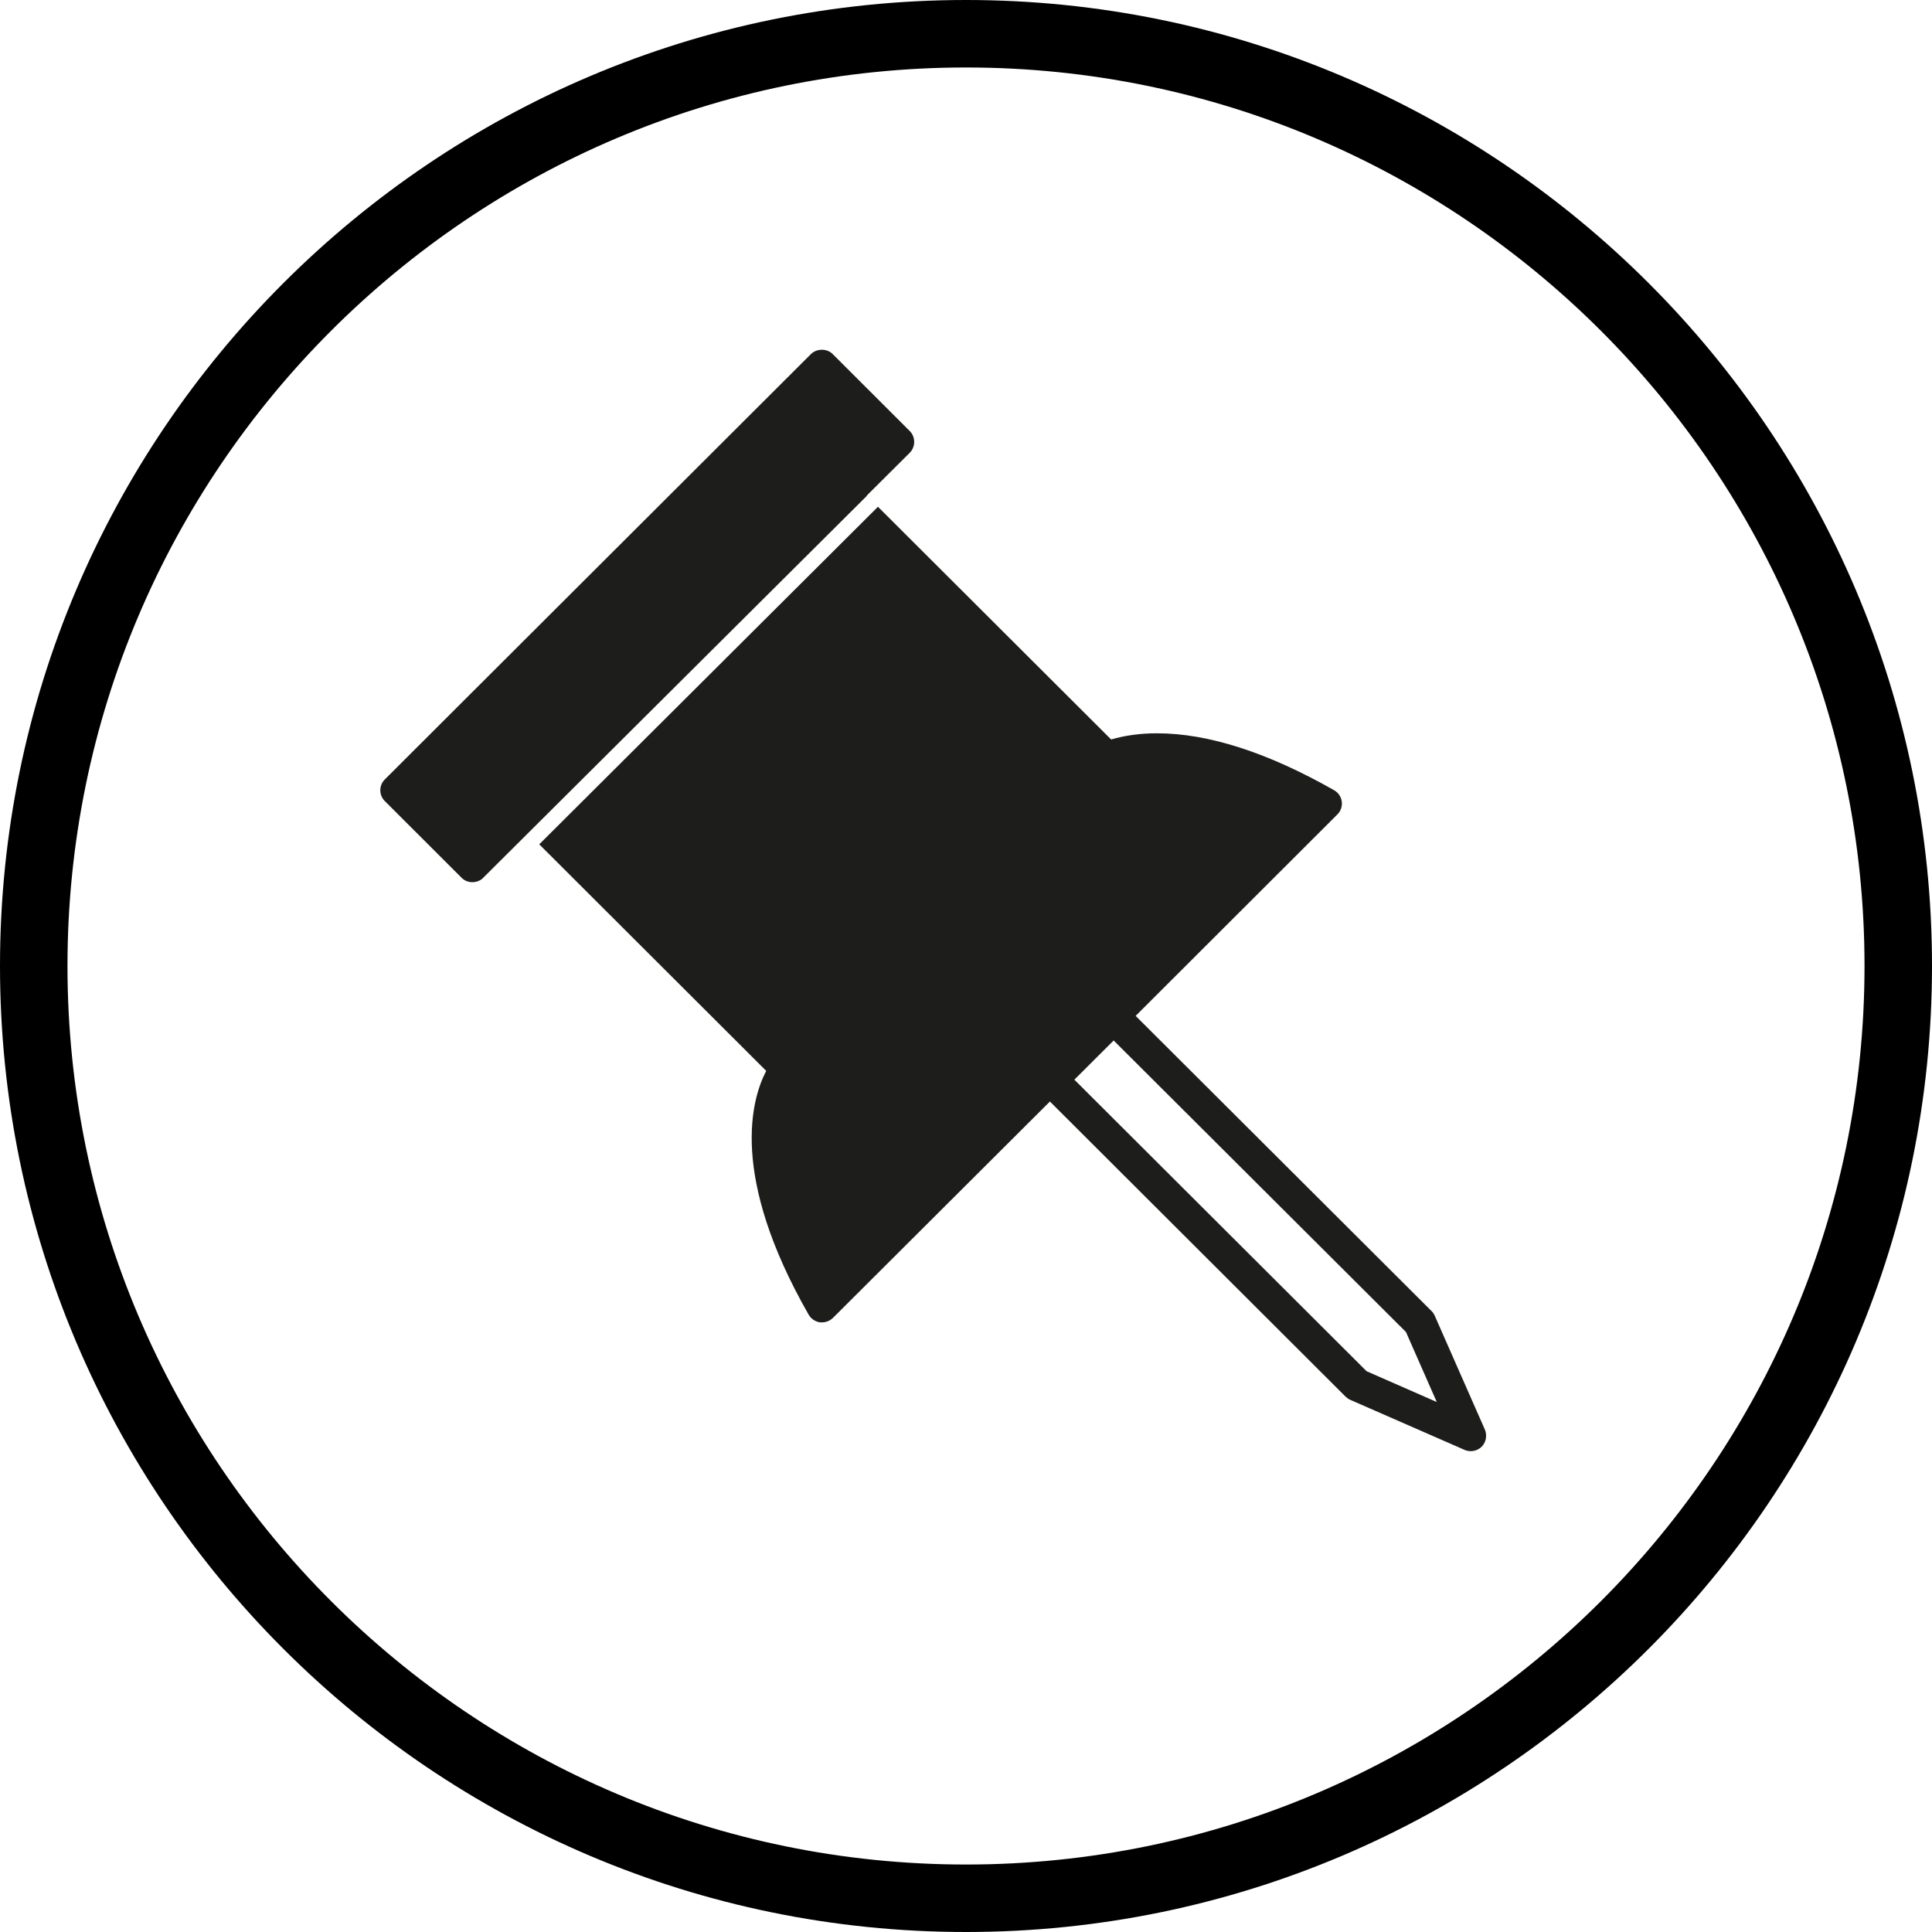 <?xml version="1.0" encoding="UTF-8"?><svg id="Layer_1" xmlns="http://www.w3.org/2000/svg" viewBox="0 0 200.13 200.13"><defs><style>.cls-1{fill:#1d1d1b;}</style></defs><path d="M100.07,200.13C44.89,200.13,0,155.24,0,100.06S44.89,0,100.07,0s100.06,44.89,100.06,100.06-44.89,100.07-100.06,100.07Zm0-193.14C48.74,6.99,6.99,48.74,6.99,100.06s41.76,93.08,93.08,93.08,93.07-41.76,93.07-93.08S151.39,6.99,100.07,6.99Z"/><g><path class="cls-1" d="M145.64,137.98l3.19,7.25-7.27-3.19-30.27-30.2,4.07-4.06,30.28,30.2Zm2.98-1.68c-.08-.18-.18-.35-.33-.49l-32.93-32.85-8.88,8.87,32.91,32.85c.15,.14,.31,.25,.49,.33l11.83,5.18c.21,.09,.43,.13,.64,.13,.41,0,.83-.16,1.13-.46,.46-.46,.58-1.16,.34-1.76l-5.2-11.81Z"/><path class="cls-1" d="M90.93,52.48l24.17,24.12c1.43-.42,3.03-.64,4.75-.64,5.3,0,11.46,1.98,18.35,5.9,.44,.25,.72,.68,.79,1.17,.06,.49-.1,.99-.46,1.34l-20.88,20.85h0s-8.88,8.88-8.88,8.88h-.01s-22.47,22.41-22.47,22.41c-.31,.3-.72,.47-1.13,.47-.08,0-.15,0-.21,0-.49-.07-.93-.36-1.18-.79-8.24-14.41-5.92-22.35-4.4-25.26l-23.51-23.47,35.09-34.97Z"/><path class="cls-1" d="M49.94,91.04c-.61,.48-1.54,.46-2.1-.09l-7.98-7.97c-.62-.62-.62-1.62,0-2.24l44.14-44.06c.61-.6,1.67-.6,2.26,0l7.98,7.97c.61,.62,.61,1.63,0,2.25l-4.47,4.45,.02,.02-39.86,39.68Z"/></g></svg>